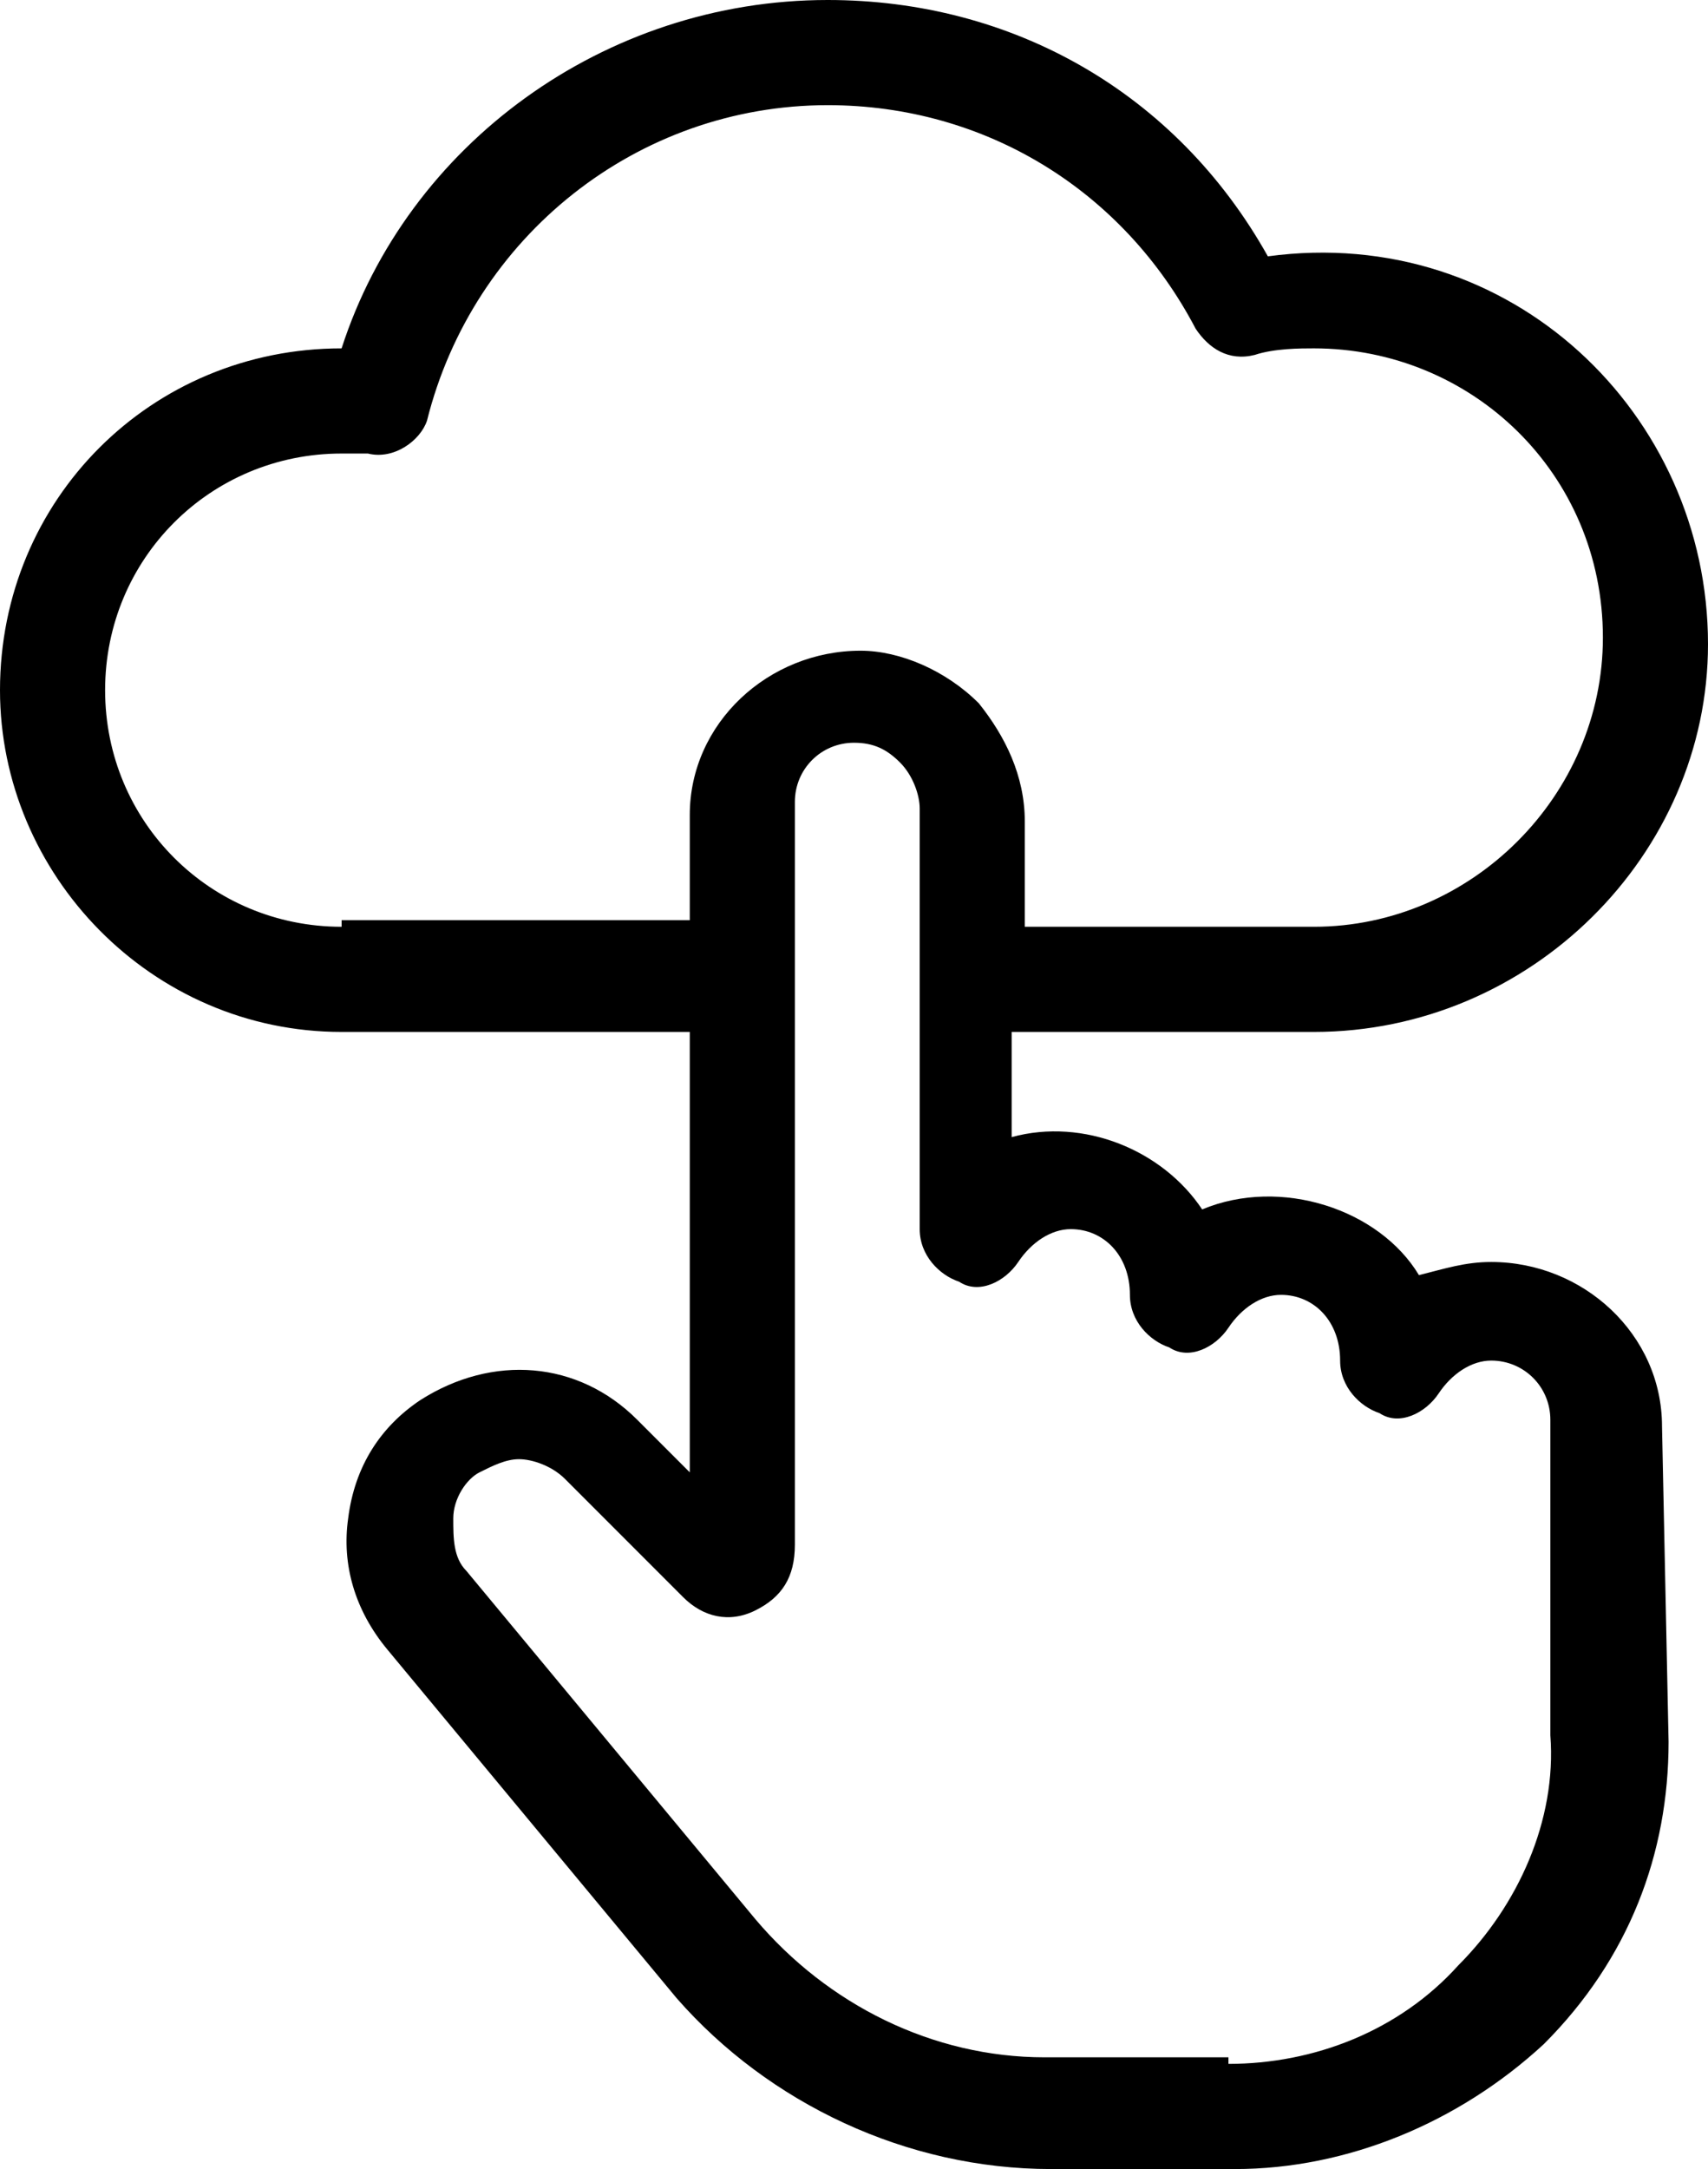 <?xml version="1.0" encoding="UTF-8"?> <!-- Generator: Adobe Illustrator 23.0.3, SVG Export Plug-In . SVG Version: 6.00 Build 0) --> <svg xmlns="http://www.w3.org/2000/svg" xmlns:xlink="http://www.w3.org/1999/xlink" version="1.1" id="Layer_1" x="0px" y="0px" viewBox="0 0 26 33" style="enable-background:new 0 0 26 33;" xml:space="preserve"> <style type="text/css"> .st0{fill-rule:evenodd;clip-rule:evenodd;} </style> <path class="st0" d="M25.3,21.7c0-1.4-1.2-2.5-2.6-2.5c-0.4,0-0.7,0.1-1.1,0.2c-0.6-1-2.1-1.5-3.3-1c-0.6-0.9-1.8-1.4-2.9-1.1v-1.6 H20c3.3,0,6-2.7,6-5.9c0-3.5-3-6.4-6.7-5.9C17.9,1.4,15.4,0,12.6,0C9.2,0,6.2,2.2,5.2,5.3C2.3,5.3,0,7.6,0,10.5 c0,2.8,2.3,5.2,5.2,5.2h5.3v6.7l-0.8-0.8c-0.9-0.9-2.2-1-3.3-0.3c-0.6,0.4-1,1-1.1,1.8c-0.1,0.7,0.1,1.4,0.6,2l4.4,5.3 C11.7,32,13.8,33,16,33h2.8c1.7,0,3.4-0.7,4.7-1.9c1.3-1.3,1.9-2.9,1.9-4.6L25.3,21.7z M5.2,14.1c-2,0-3.6-1.6-3.6-3.6 c0-2,1.6-3.6,3.6-3.6c0,0,0.1,0,0.1,0c0.1,0,0.2,0,0.3,0C6,7,6.4,6.7,6.5,6.4c0.7-2.8,3.2-4.8,6.1-4.8c2.4,0,4.5,1.3,5.6,3.4 c0.2,0.3,0.5,0.5,0.9,0.4c0.3-0.1,0.7-0.1,0.9-0.1c2.4,0,4.4,1.9,4.4,4.4c0,2.4-2,4.4-4.4,4.4h-4.4v-1.6c0-0.7-0.3-1.3-0.7-1.8 c-0.5-0.5-1.2-0.8-1.8-0.8c-1.4,0-2.6,1.1-2.6,2.5v1.6H5.2z M18.7,31.4c1.3,0,2.6-0.5,3.5-1.5c0.9-0.9,1.5-2.2,1.4-3.5v-4.8 c0-0.5-0.4-0.9-0.9-0.9c-0.3,0-0.6,0.2-0.8,0.5c-0.2,0.3-0.6,0.5-0.9,0.3c-0.3-0.1-0.6-0.4-0.6-0.8c0-0.6-0.4-1-0.9-1 c-0.3,0-0.6,0.2-0.8,0.5c-0.2,0.3-0.6,0.5-0.9,0.3c-0.3-0.1-0.6-0.4-0.6-0.8c0-0.6-0.4-1-0.9-1c-0.3,0-0.6,0.2-0.8,0.5 c-0.2,0.3-0.6,0.5-0.9,0.3c-0.3-0.1-0.6-0.4-0.6-0.8v-6.4c0-0.2-0.1-0.5-0.3-0.7c-0.2-0.2-0.4-0.3-0.7-0.3c-0.5,0-0.9,0.4-0.9,0.9 v11.3c0,0.5-0.2,0.8-0.6,1c-0.4,0.2-0.8,0.1-1.1-0.2l-1.8-1.8c-0.2-0.2-0.5-0.3-0.7-0.3c-0.2,0-0.4,0.1-0.6,0.2 c-0.2,0.1-0.4,0.4-0.4,0.7c0,0.3,0,0.6,0.2,0.8l4.4,5.3c1.1,1.3,2.7,2.1,4.4,2.1H18.7z"></path> </svg> 